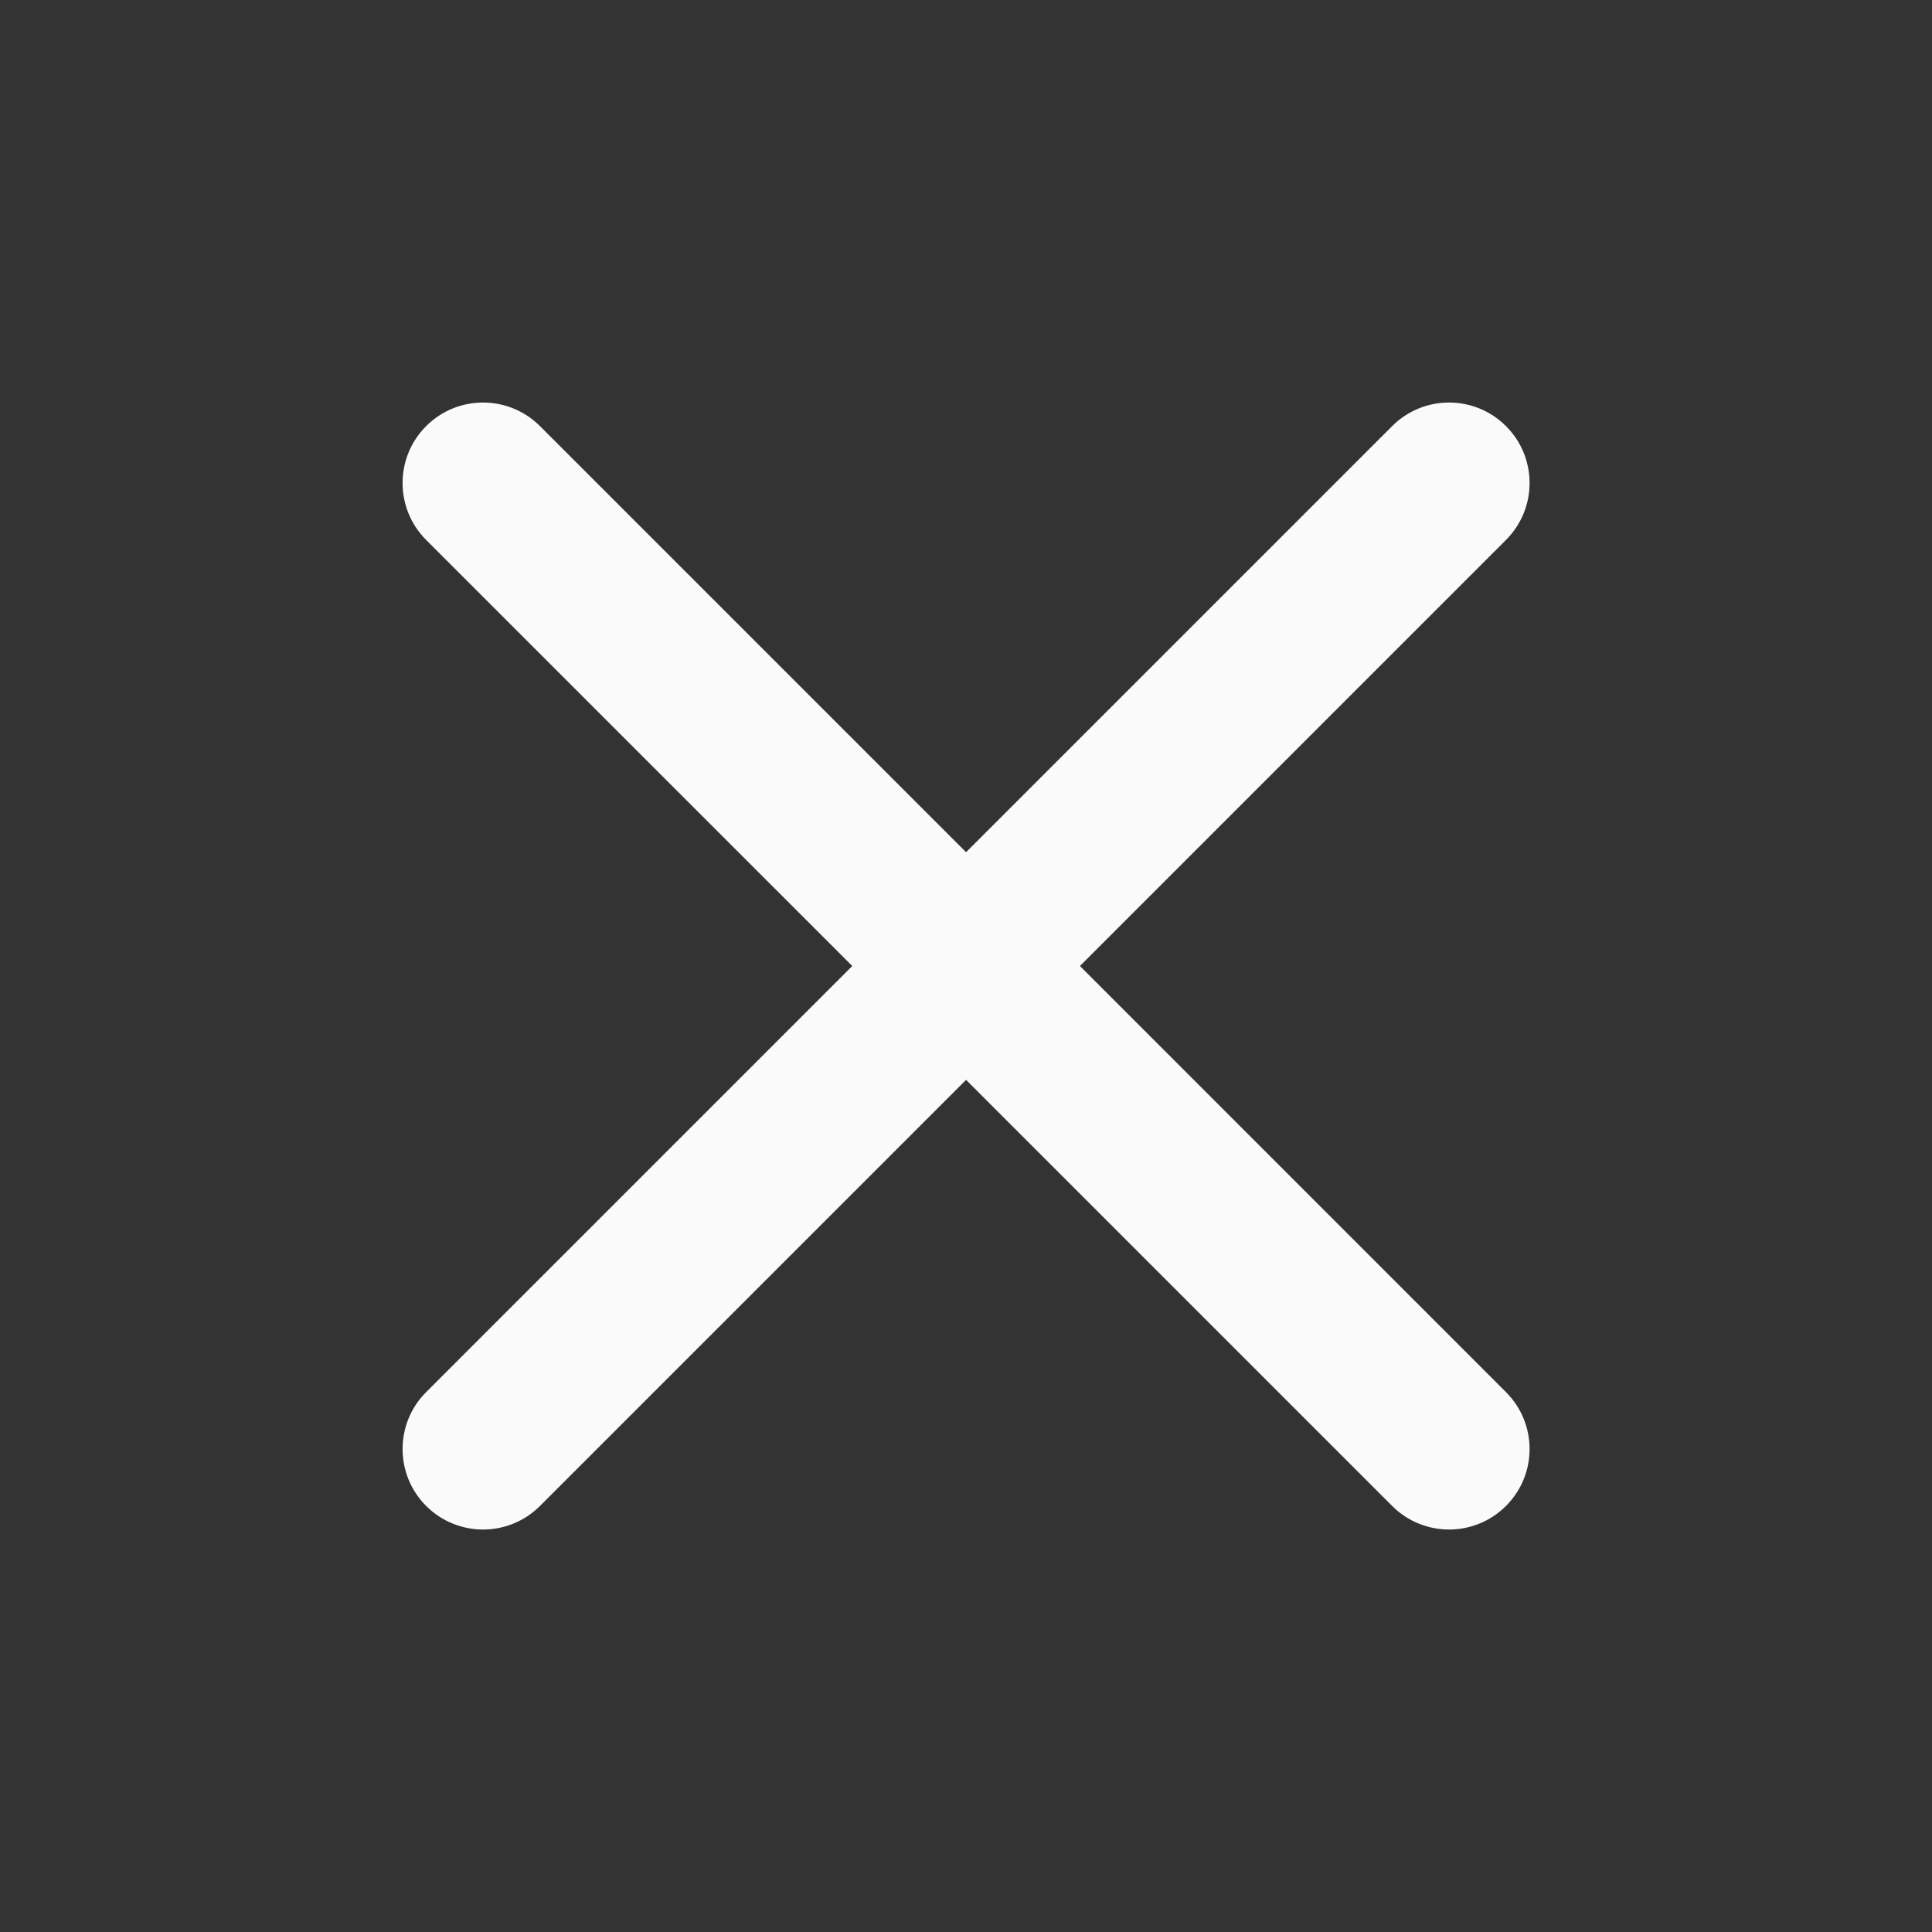 <svg width="32" height="32" viewBox="0 0 32 32" fill="none" xmlns="http://www.w3.org/2000/svg">
<rect x="0" y="0" width="32" height="32" fill="#333333" stroke="none"/>
<g id="Frame">
<path id="Vector" fill-rule="evenodd" clip-rule="evenodd" d="M7.058 7.058C7.579 6.537 8.423 6.537 8.944 7.058L16.001 14.115L23.058 7.058C23.579 6.537 24.423 6.537 24.944 7.058C25.465 7.578 25.465 8.422 24.944 8.943L17.887 16L24.944 23.058C25.465 23.578 25.465 24.422 24.944 24.943C24.423 25.464 23.579 25.464 23.058 24.943L16.001 17.886L8.944 24.943C8.423 25.464 7.579 25.464 7.058 24.943C6.538 24.422 6.538 23.578 7.058 23.058L14.116 16L7.058 8.943C6.538 8.422 6.538 7.578 7.058 7.058Z" fill="#FAFAFA"/>
</g>
</svg>
